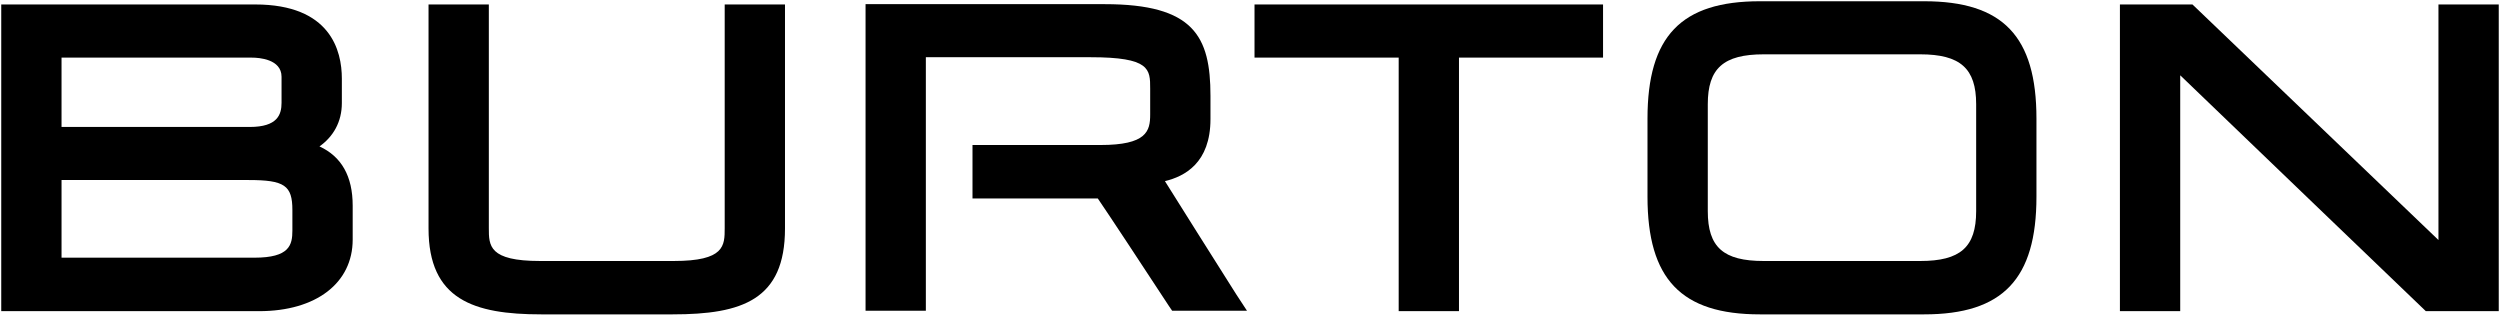 <?xml version="1.0" encoding="UTF-8" standalone="no"?>
<!-- Created with Inkscape (http://www.inkscape.org/) -->

<svg
   xmlns:dc="http://purl.org/dc/elements/1.1/"
   xmlns:cc="http://creativecommons.org/ns#"
   xmlns:rdf="http://www.w3.org/1999/02/22-rdf-syntax-ns#"
   xmlns:svg="http://www.w3.org/2000/svg"
   xmlns="http://www.w3.org/2000/svg"
   xmlns:sodipodi="http://sodipodi.sourceforge.net/DTD/sodipodi-0.dtd"
   xmlns:inkscape="http://www.inkscape.org/namespaces/inkscape"
   width="1000"
   height="126.246"
   id="svg5748"
   version="1.1"
   inkscape:version="0.48.2 r9819"
   sodipodi:docname="A.svg">
  <defs
     id="defs5750" />
  <sodipodi:namedview
     id="base"
     pagecolor="#ffffff"
     bordercolor="#666666"
     borderopacity="1.0"
     inkscape:pageopacity="0.0"
     inkscape:pageshadow="2"
     inkscape:zoom="0.49497475"
     inkscape:cx="572.13398"
     inkscape:cy="-217.76418"
     inkscape:document-units="px"
     inkscape:current-layer="layer1"
     showgrid="false"
     fit-margin-left="0.5"
     fit-margin-bottom="0.5"
     fit-margin-top="0.5"
     fit-margin-right="0.5"
     inkscape:window-width="1058"
     inkscape:window-height="1014"
     inkscape:window-x="859"
     inkscape:window-y="-21"
     inkscape:window-maximized="0" />
  <g
     inkscape:label="Layer 1"
     inkscape:groupmode="layer"
     id="layer1"
     transform="translate(-36.055,565.564)">
    <path
       inkscape:connector-curvature="0"
       d="m 36.555,-563.779 101.569,0 c 30.178,0 34.672,18.5 34.672,29.656 l 0,9.792 c 0,7.544 -3.451,13.444 -8.949,17.336 8.789,4.053 13.283,11.878 13.283,23.717 l 0,13.564 c 0,17.336 -14.607,28.612 -37.401,28.612 l -103.175,0 0,-122.678 m 98.961,70.228 c 0,0 -67.017,0 -74.843,0 0,6.059 0,25.162 0,31.06 7.825,0 77.17,0 77.17,0 14.005,0 15.169,-5.056 15.169,-10.835 l 0,-8.227 c 0,-9.832 -3.169,-11.999 -17.497,-11.999 m 1.323,-48.959 c 0,0 -68.342,0 -76.167,0 0,5.779 0,21.791 0,27.73 7.825,0 75.284,0 75.284,0 11.116,0 12.721,-4.936 12.721,-9.672 l 0,-10.393 c 0,-7.103 -9.11,-7.665 -11.838,-7.665"
       style="fill:#000000;fill-opacity:1;fill-rule:nonzero;stroke:none"
       id="path4585" />
    <path
       inkscape:connector-curvature="0"
       d="m 695.051,-518.111 c 0,-32.947 13.444,-46.952 44.946,-46.952 l 65.733,0 c 31.462,0 44.906,14.005 44.906,46.952 l 0,31.221 c 0,32.906 -13.444,47.073 -44.906,47.073 l -65.733,0 c -31.502,0 -44.946,-14.166 -44.946,-47.073 l 0,-31.221 m 109.074,-25.724 -62.563,0 c -16.172,0 -22.393,5.659 -22.393,19.945 l 0,42.779 c 0,14.447 6.22,19.945 22.393,19.945 l 62.563,0 c 16.052,0 22.393,-5.498 22.393,-19.945 l 0,-42.779 c 0,-14.286 -6.341,-19.945 -22.393,-19.945"
       style="fill:#000000;fill-opacity:1;fill-rule:nonzero;stroke:none"
       id="path4587" />
    <path
       inkscape:connector-curvature="0"
       d="m 207.469,-563.779 24.118,0 0,89.45 c 0,7.063 0,13.162 20.507,13.162 l 53.453,0 c 20.386,0 20.386,-6.1 20.386,-13.162 l 0,-89.45 24.118,0 0,89.611 c 0,28.572 -17.176,34.351 -44.906,34.351 l -52.611,0 c -27.008,0 -45.066,-5.899 -45.066,-34.351 l 0,-89.611"
       style="fill:#000000;fill-opacity:1;fill-rule:nonzero;stroke:none"
       id="path4589" />
    <path
       inkscape:connector-curvature="0"
       d="m 382.276,-563.9 95.63,0 c 35.676,0 42.337,12.842 42.337,36.679 l 0,9.27 c 0,17.617 -10.394,22.954 -18.219,24.84 5.939,9.551 19.102,30.339 28.492,45.227 l 4.334,6.621 -29.937,0 -1.284,-1.888 c -9.832,-15.009 -24.399,-37.12 -28.452,-43.02 -4.053,0 -50.123,0 -50.123,0 l 0,-21.389 51.126,0 c 18.5,0 19.945,-5.498 19.945,-12.16 l 0,-10.393 c 0,-7.785 0,-12.561 -23.837,-12.561 0,0 -58.229,0 -65.894,0 0,7.063 0,101.409 0,101.409 l -24.118,0 0,-122.638"
       style="fill:#000000;fill-opacity:1;fill-rule:nonzero;stroke:none"
       id="path4591" />
    <path
       inkscape:connector-curvature="0"
       d="m 537.861,-563.779 139.412,0 0,21.269 c 0,0 -50.123,0 -57.627,0 0,7.946 0,101.409 0,101.409 l -24.118,0 c 0,0 0,-93.463 0,-101.409 -7.384,0 -57.667,0 -57.667,0 l 0,-21.269"
       style="fill:#000000;fill-opacity:1;fill-rule:nonzero;stroke:none"
       id="path4593" />
    <path
       inkscape:connector-curvature="0"
       d="m 884.024,-563.779 29.014,0 c 0,0 85.678,82.066 98.399,94.226 0,-16.493 0,-94.226 0,-94.226 l 24.118,0 0,122.678 -29.175,0 c 0,0 -85.517,-82.066 -98.239,-94.346 0,16.493 0,94.346 0,94.346 l -24.118,0 0,-122.678"
       style="fill:#000000;fill-opacity:1;fill-rule:nonzero;stroke:none"
       id="path4595" />
  </g>
</svg>
